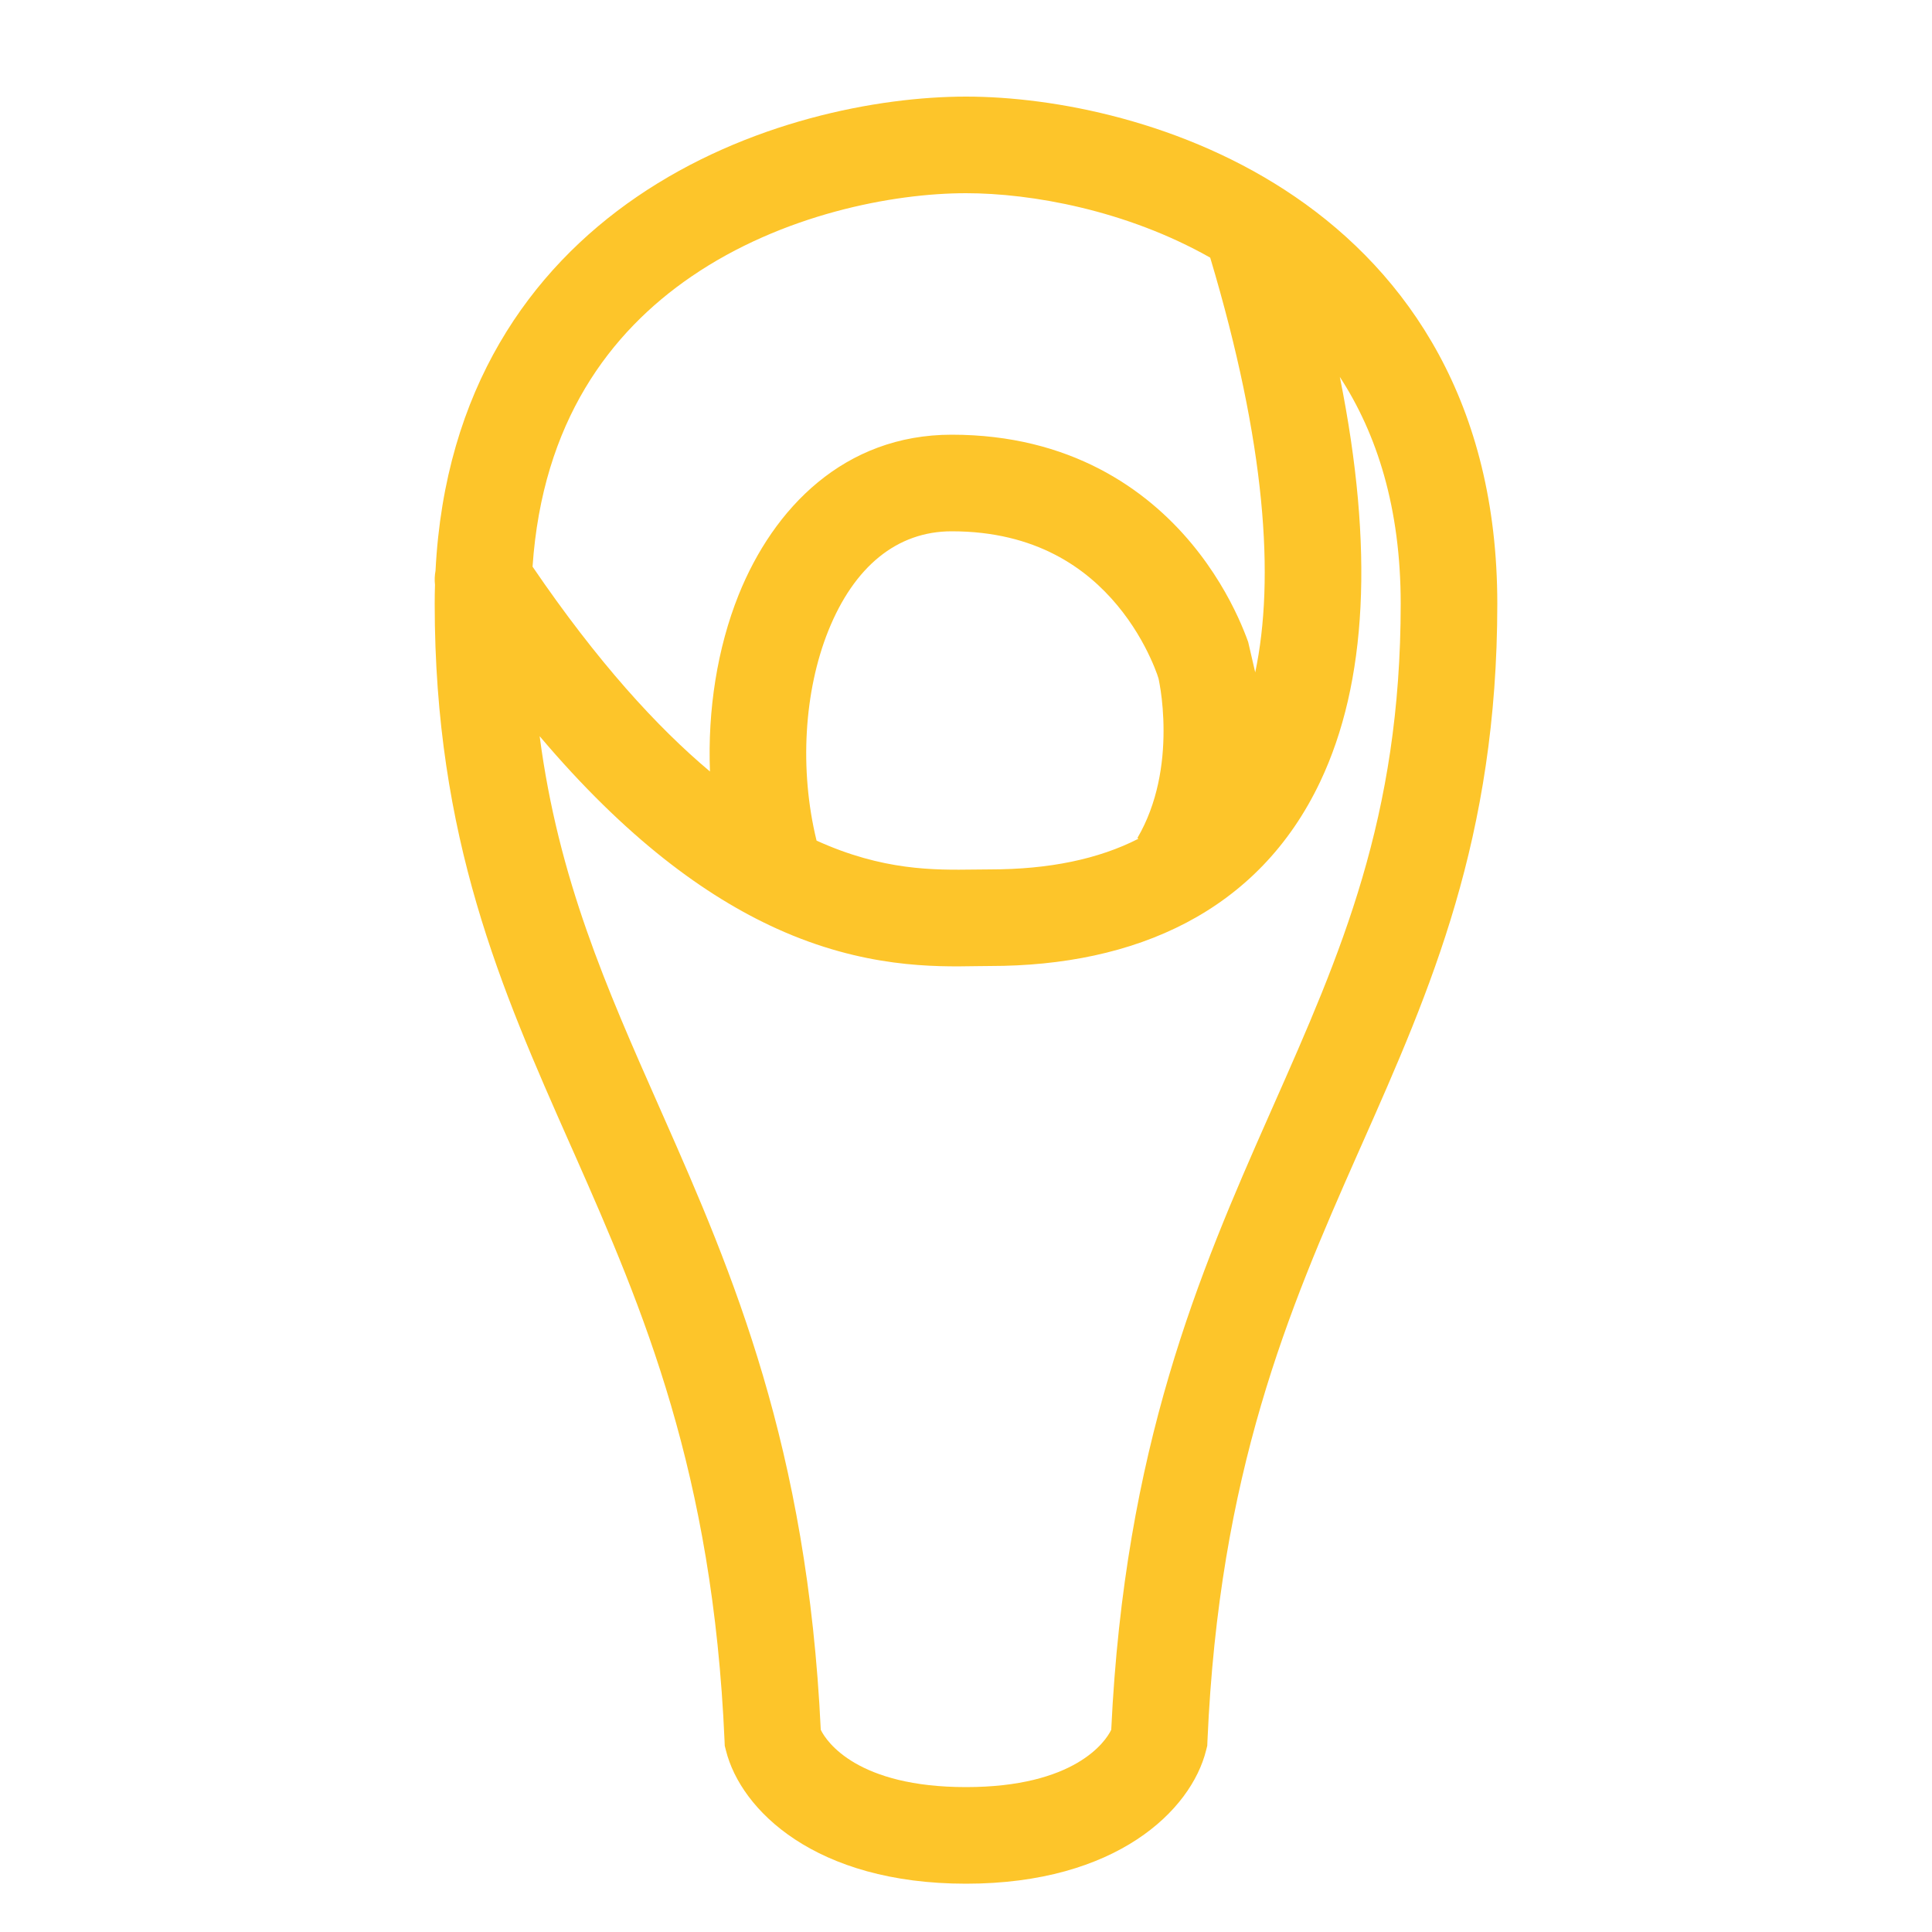 <svg width="40" height="40" viewBox="0 0 40 40" fill="none" xmlns="http://www.w3.org/2000/svg">
<path fill-rule="evenodd" clip-rule="evenodd" d="M13.185 4.075C15.473 2.51 18.183 2 20 2C21.817 2 24.527 2.51 26.815 4.075C29.155 5.676 31 8.352 31 12.5C31 17.359 29.612 20.495 28.207 23.668L28.102 23.904C26.68 27.119 25.241 30.482 24.999 36.043L24.995 36.144L24.97 36.242C24.662 37.476 23.12 39 20 39C16.88 39 15.338 37.476 15.03 36.242L15.005 36.144L15.001 36.043C14.759 30.482 13.32 27.119 11.898 23.904L11.793 23.668C10.388 20.495 9 17.359 9 12.5C9 12.367 9.002 12.236 9.006 12.107C8.995 12.009 8.999 11.912 9.017 11.816C9.208 8.055 10.976 5.586 13.185 4.075ZM13.644 22.908C12.555 20.446 11.561 18.202 11.173 15.242C12.957 17.352 14.602 18.554 16.074 19.223C17.878 20.043 19.348 20.018 20.216 20.003L20.216 20.003C20.32 20.002 20.414 20 20.5 20C23.497 20 26.057 18.883 27.336 16.178C28.299 14.143 28.455 11.362 27.74 7.804C28.507 8.983 29 10.513 29 12.5C29 16.933 27.758 19.741 26.356 22.908L26.273 23.096C24.831 26.355 23.284 29.96 23.007 35.813C22.886 36.067 22.241 37 20 37C17.759 37 17.114 36.067 16.993 35.813C16.716 29.96 15.169 26.355 13.727 23.096L13.644 22.908ZM20 4C21.351 4 23.315 4.349 25.056 5.334C26.207 9.186 26.397 11.978 25.988 13.921L25.842 13.291C25.796 13.163 25.727 12.986 25.631 12.778C25.44 12.364 25.134 11.812 24.672 11.256C23.732 10.124 22.154 9 19.704 9C17.48 9 16.015 10.519 15.293 12.315C14.85 13.421 14.65 14.698 14.699 15.973C13.605 15.054 12.372 13.708 11.026 11.732C11.23 8.736 12.628 6.879 14.315 5.725C16.194 4.44 18.483 4 20 4ZM16.906 17.404C18.282 18.029 19.34 18.014 20.184 18.003L20.184 18.003H20.185C20.293 18.001 20.398 18 20.5 18C21.716 18 22.742 17.789 23.572 17.364L23.548 17.351C23.97 16.631 24.091 15.811 24.09 15.128C24.09 14.792 24.061 14.506 24.032 14.307C24.017 14.209 24.003 14.133 23.994 14.085C23.99 14.068 23.988 14.055 23.985 14.045C23.98 14.028 23.971 14 23.958 13.962C23.93 13.883 23.883 13.764 23.815 13.617C23.678 13.32 23.459 12.925 23.134 12.534C22.5 11.771 21.454 11 19.704 11C18.57 11 17.683 11.731 17.149 13.06C16.648 14.31 16.546 15.934 16.906 17.404Z" fill="#FDC52A"/>
</svg>
